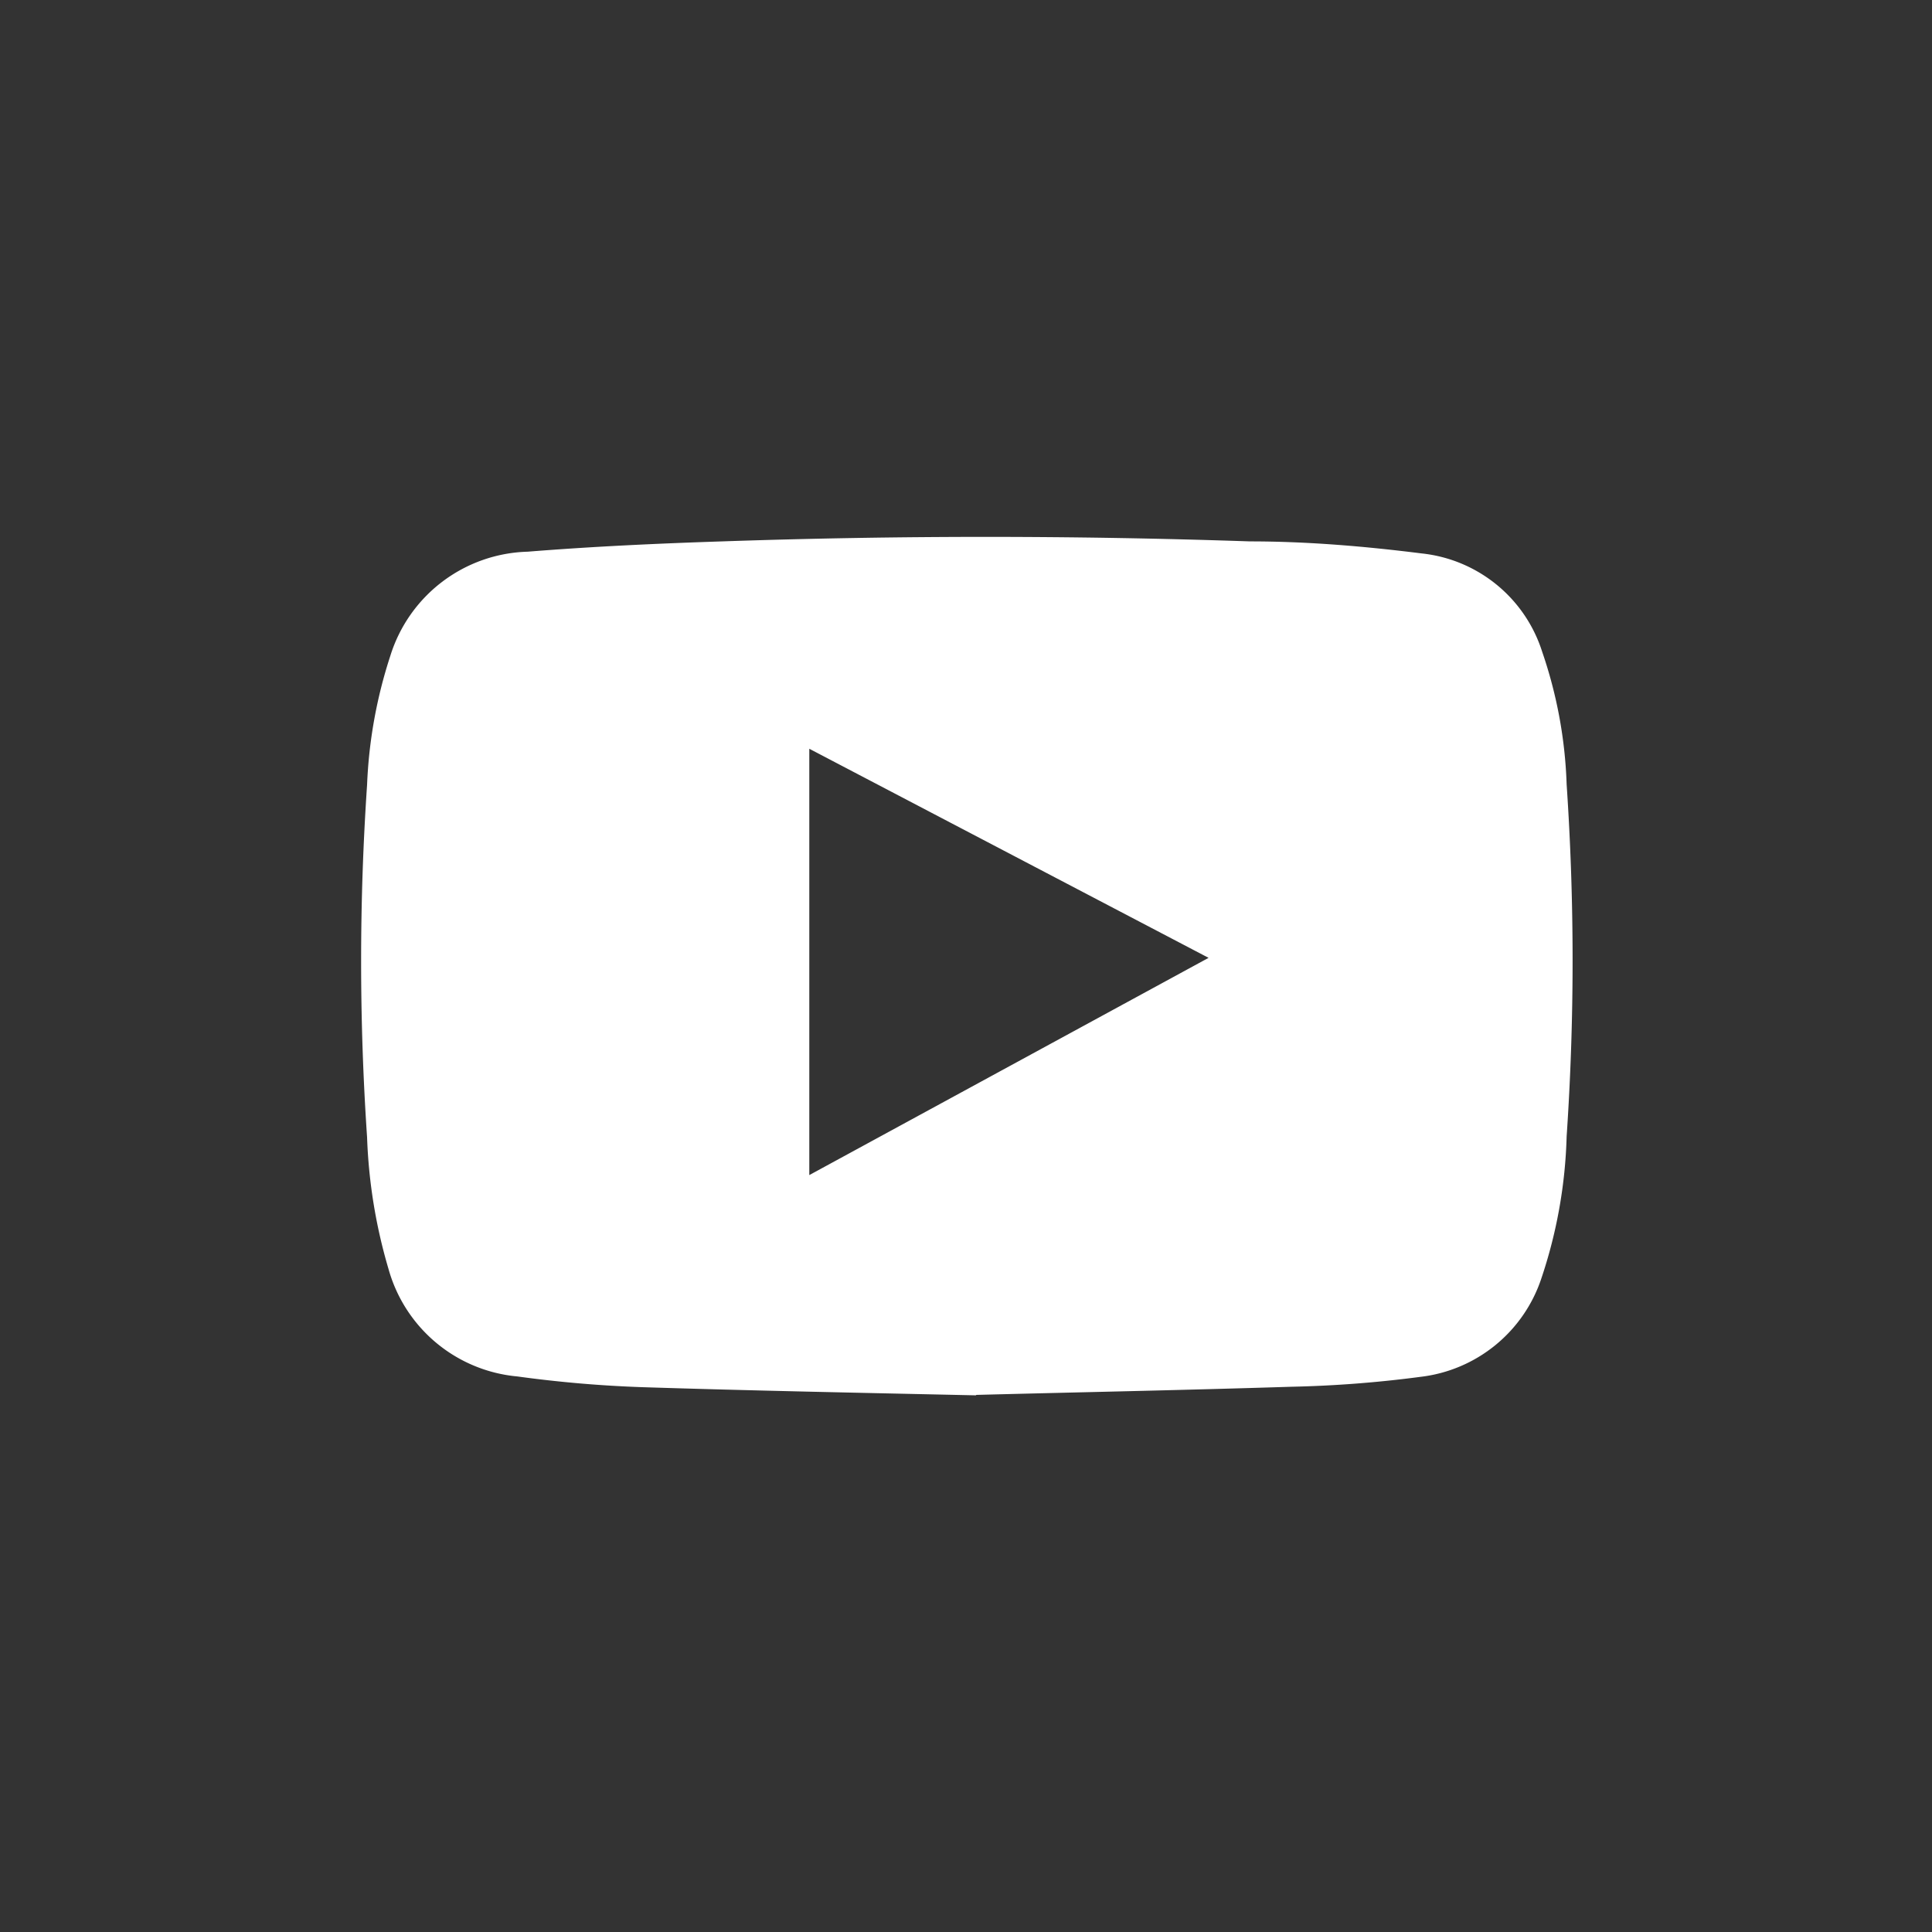 <svg id="Inhalt" xmlns="http://www.w3.org/2000/svg" viewBox="0 0 45 45"><rect x="0" y="0" width="45" height="45" fill="#333333" stroke="none"/><defs><style>.cls-1{fill:#fff;}</style></defs><path class="cls-1" d="M18.85,27.37l9.3-5.06-9.3-4.87Zm3.88,5.13c-2.74-.06-5.26-.11-7.77-.19a28.56,28.56,0,0,1-2.91-.25,3.44,3.44,0,0,1-3-2.5,12.31,12.31,0,0,1-.5-3.07,60.79,60.79,0,0,1,0-8.21,11.08,11.08,0,0,1,.54-3,3.45,3.45,0,0,1,3.2-2.43c1.5-.12,3-.19,4.53-.24q6.13-.21,12.29,0c1.32,0,2.65.11,4,.28a3.31,3.31,0,0,1,2.81,2.29,10.54,10.54,0,0,1,.57,3.09,60.65,60.65,0,0,1,0,8.2,11.3,11.3,0,0,1-.59,3.31,3.38,3.38,0,0,1-2.82,2.29,27.17,27.17,0,0,1-3,.23c-2.52.08-5.05.13-7.34.19"/></svg>
